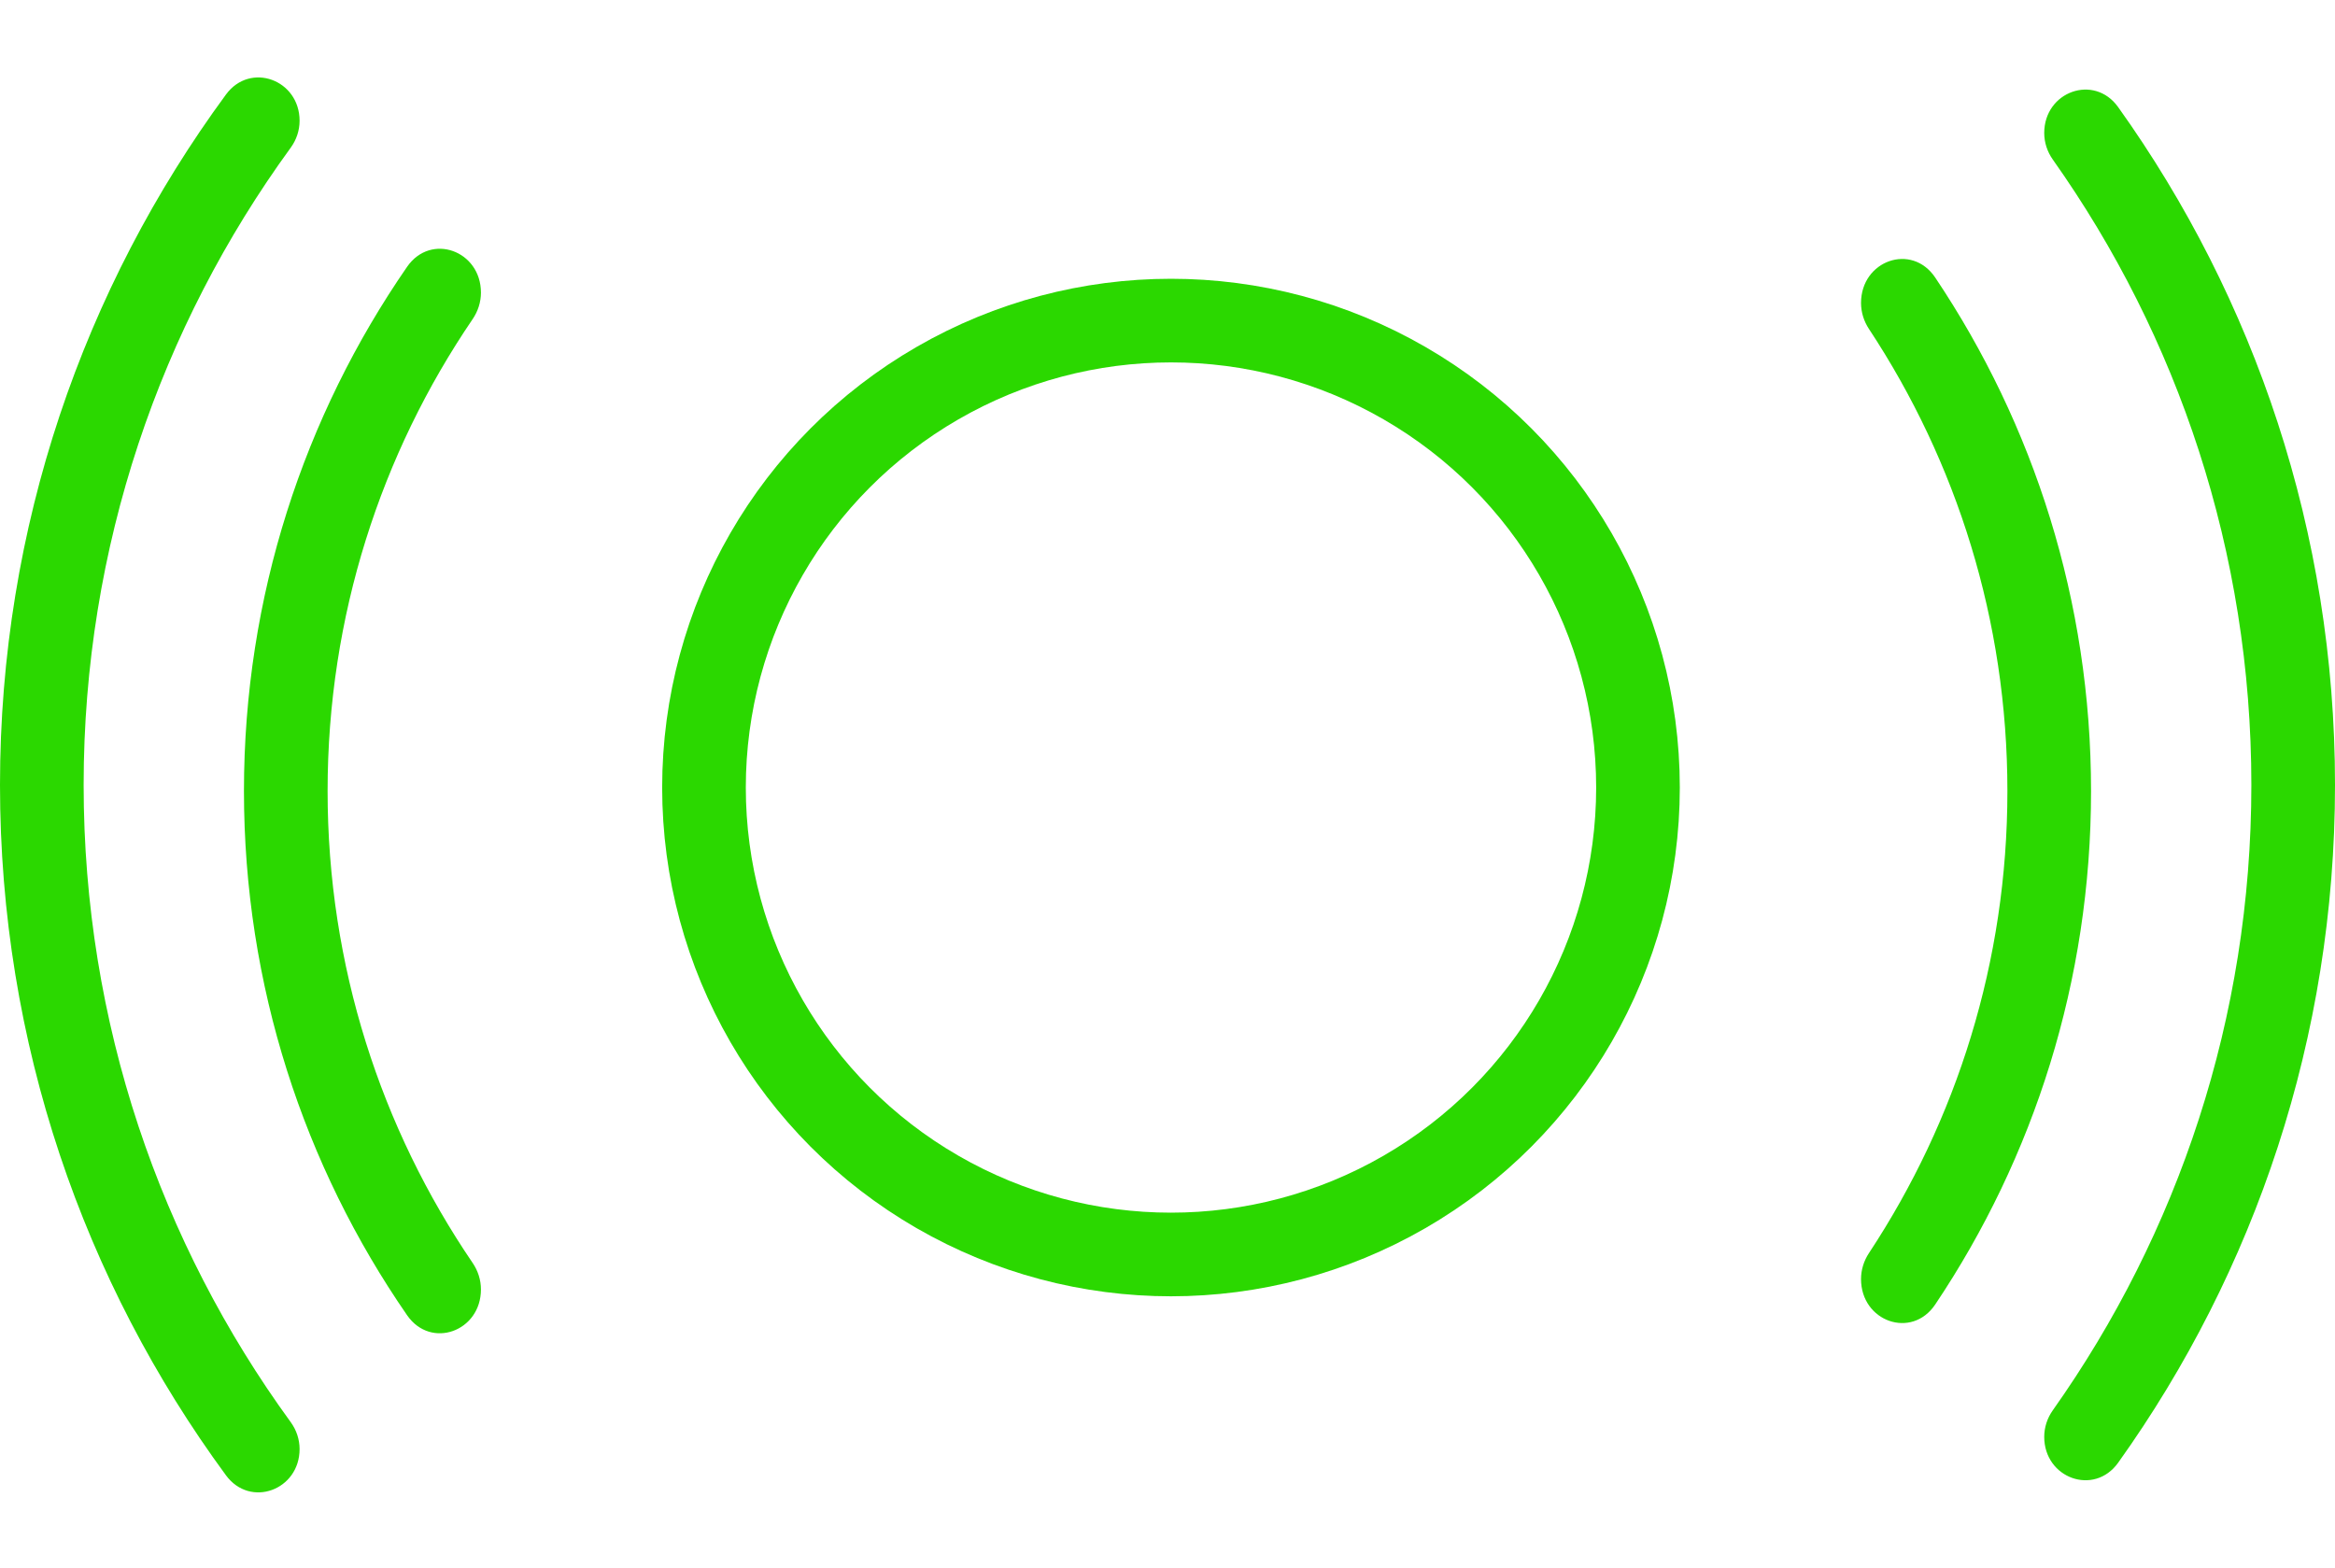 <?xml version="1.0" encoding="UTF-8"?> <svg xmlns="http://www.w3.org/2000/svg" width="335" height="225" viewBox="0 0 335 225" fill="none"> <circle cx="168" cy="113" r="67" stroke="#2BD800" stroke-width="12"></circle> <path d="M69 41.986C69 35.967 61.819 33.339 58.399 38.291C43.642 59.657 35 85.569 35 113.5C35 141.431 43.642 167.343 58.399 188.709C61.819 193.661 69 191.033 69 185.014V185.014C69 183.658 68.575 182.337 67.812 181.216C54.677 161.917 47 138.605 47 113.5C47 88.395 54.677 65.083 67.812 45.784C68.575 44.663 69 43.343 69 41.986V41.986Z" fill="#2BD800"></path> <path d="M267 183.532C267 182.202 267.406 180.907 268.138 179.798C280.692 160.779 288 137.993 288 113.5C288 89.007 280.692 66.221 268.138 47.202C267.406 46.093 267 44.798 267 43.468V43.468C267 37.39 274.266 34.782 277.649 39.832C291.766 60.897 300 86.237 300 113.5C300 140.763 291.766 166.103 277.649 187.168C274.266 192.217 267 189.61 267 183.532V183.532Z" fill="#2BD800"></path> <path d="M42.981 17.328C42.981 11.44 35.903 8.82 32.418 13.565C12.038 41.309 0 75.561 0 112.625C0 149.688 12.038 183.941 32.418 211.684C35.903 216.429 42.981 213.809 42.981 207.921V207.921C42.981 206.532 42.527 205.183 41.71 204.06C23.024 178.398 12 146.799 12 112.625C12 78.451 23.024 46.851 41.71 21.189C42.527 20.066 42.981 18.717 42.981 17.328V17.328Z" fill="#2BD800"></path> <path d="M293.283 206.167C293.283 204.804 293.719 203.479 294.506 202.367C312.453 177.013 323 146.051 323 112.625C323 79.198 312.453 48.236 294.506 22.883C293.719 21.77 293.283 20.445 293.283 19.082V19.082C293.283 13.142 300.441 10.542 303.893 15.375C323.477 42.792 335 76.363 335 112.625C335 148.886 323.477 182.457 303.893 209.874C300.441 214.708 293.283 212.107 293.283 206.167V206.167Z" fill="#2BD800"></path> </svg> 